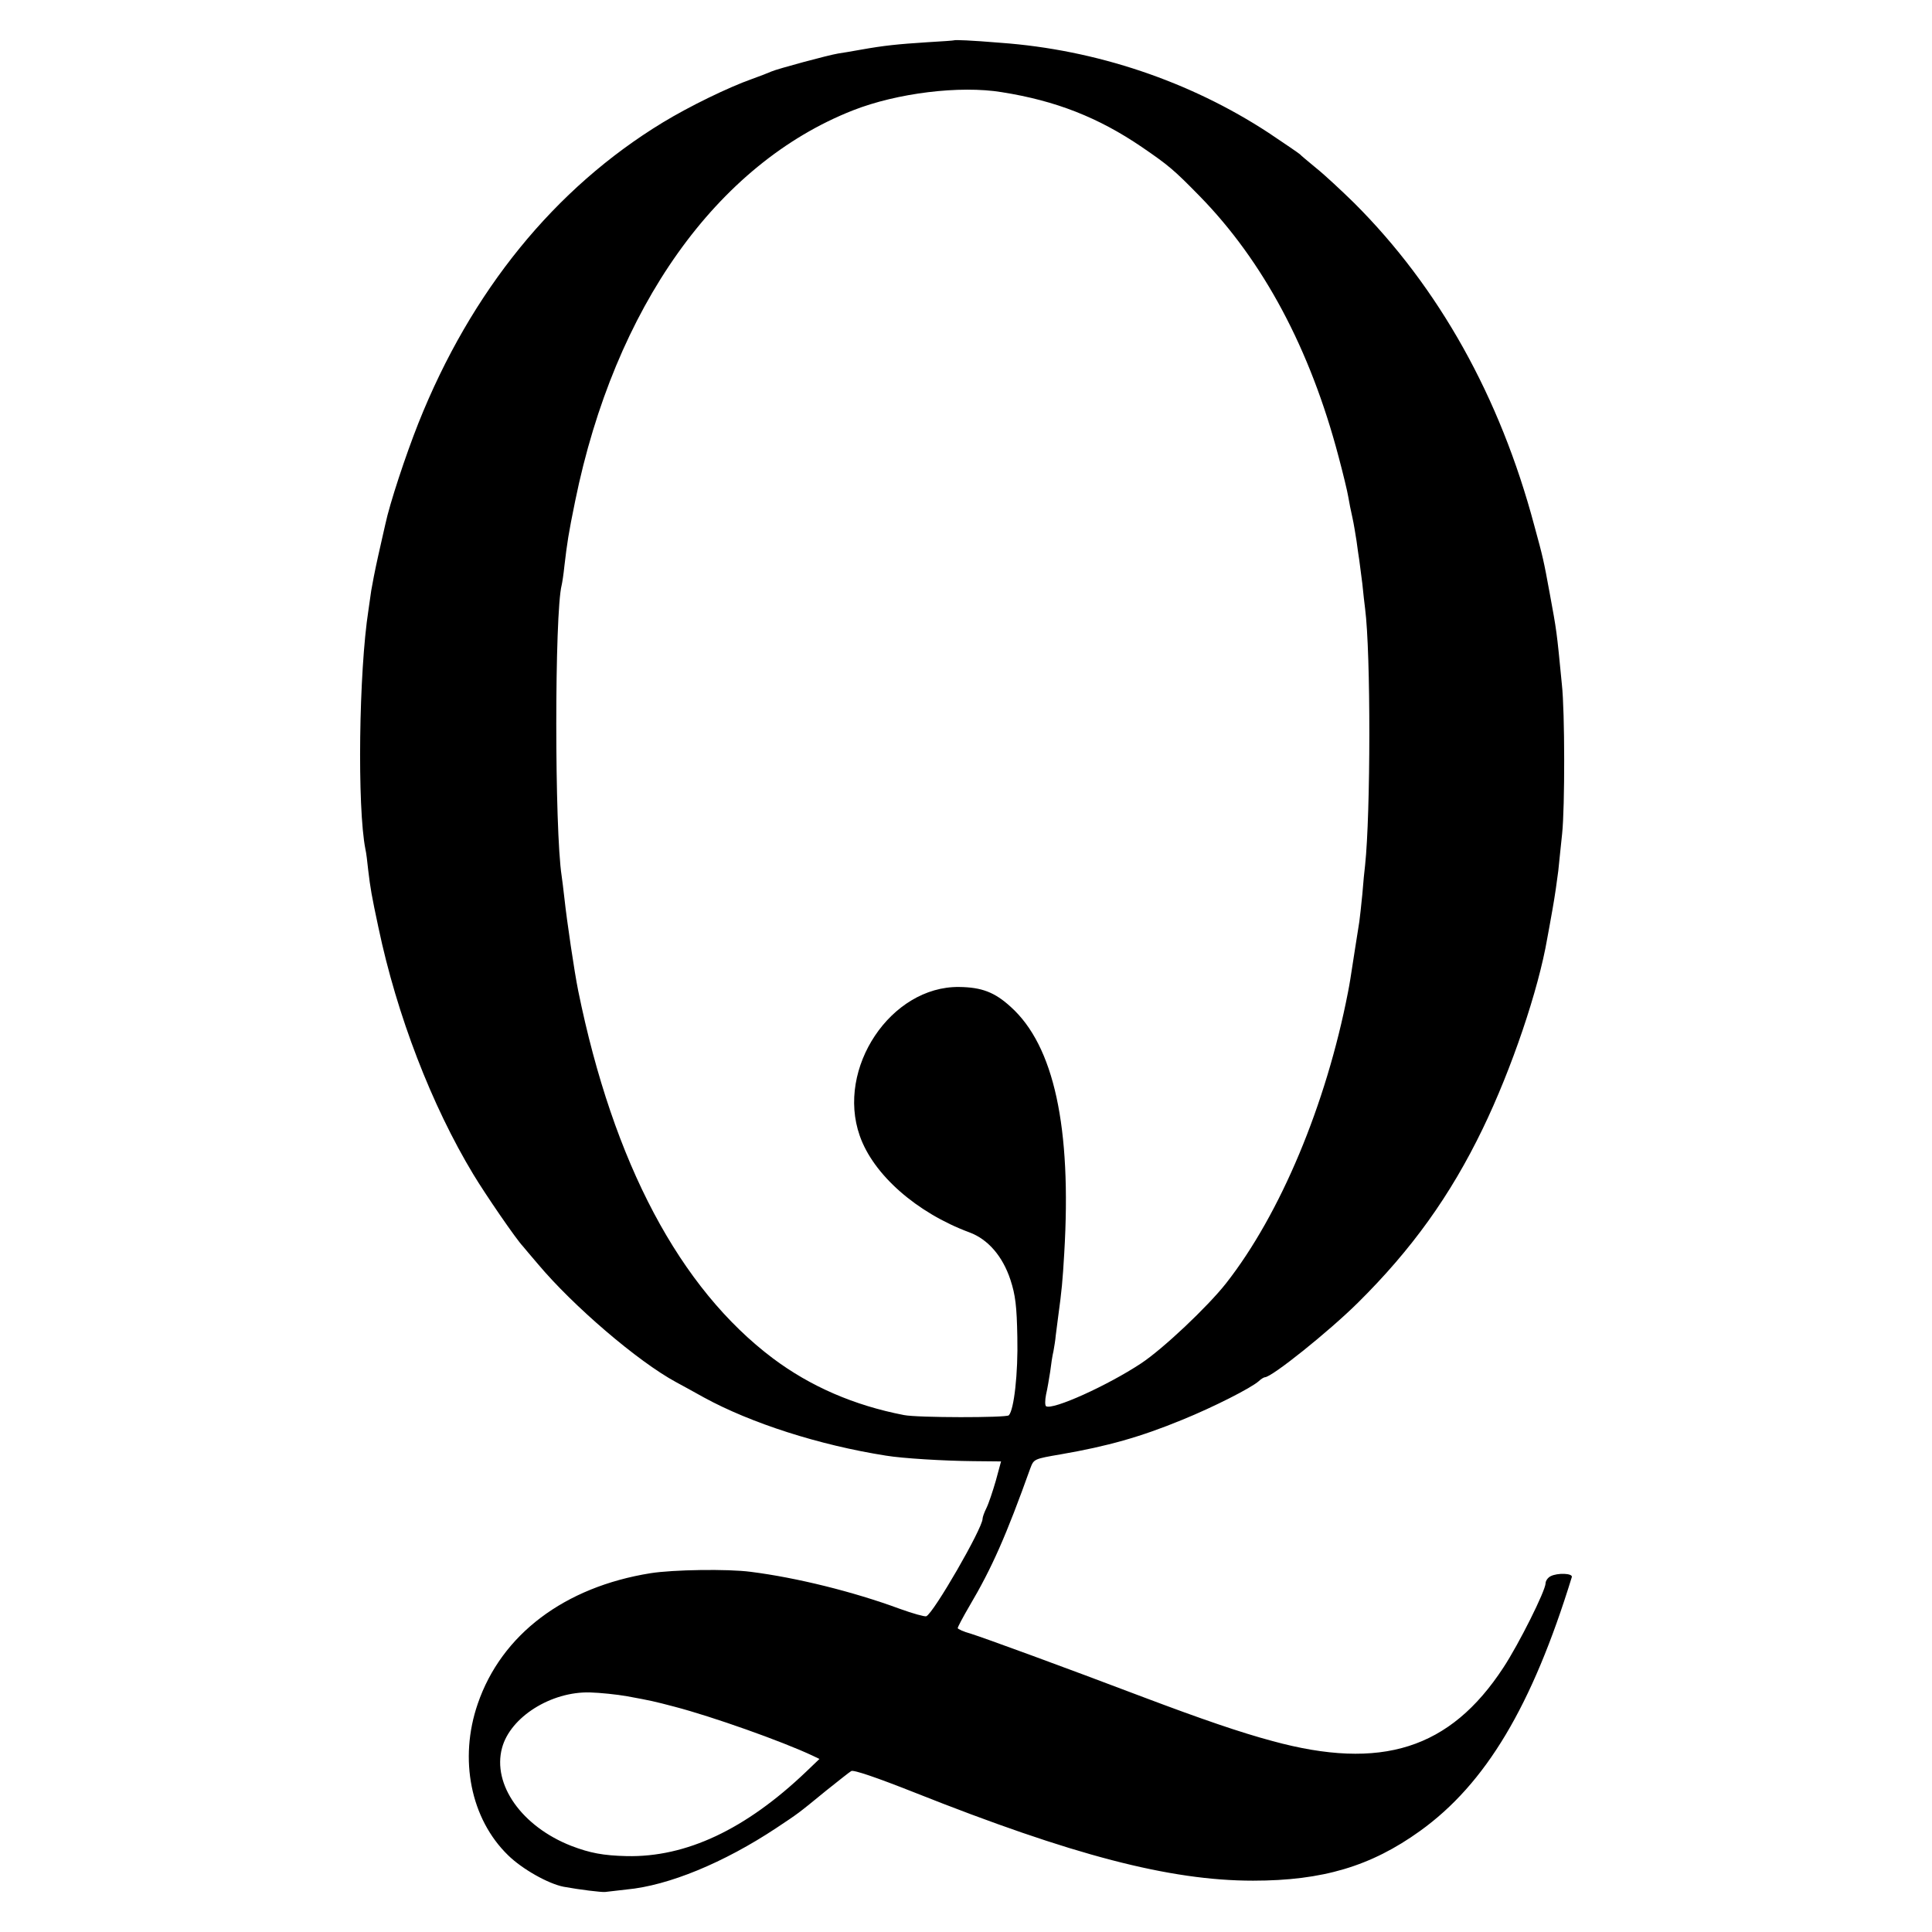 <?xml version="1.0" standalone="no"?>
<!DOCTYPE svg PUBLIC "-//W3C//DTD SVG 20010904//EN"
 "http://www.w3.org/TR/2001/REC-SVG-20010904/DTD/svg10.dtd">
<svg version="1.0" xmlns="http://www.w3.org/2000/svg"
 width="700pt" height="700pt" viewBox="0 0 700 700"
 preserveAspectRatio="xMidYMid meet">
<g transform="translate(0,700) scale(0.1,-0.1)"
fill="#000000" stroke="none">
<path d="M3457 6854 c-1 -1 -45 -4 -97 -7 -108 -7 -157 -12 -241 -27 -32 -6
-70 -12 -83 -14 -36 -6 -218 -55 -241 -65 -11 -5 -42 -17 -70 -27 -85 -30
-227 -99 -324 -158 -391 -238 -694 -610 -885 -1089 -46 -116 -104 -291 -120
-367 -3 -14 -15 -65 -26 -115 -11 -49 -22 -106 -25 -125 -3 -19 -7 -51 -10
-70 -35 -224 -41 -716 -11 -867 3 -12 7 -46 10 -75 8 -67 12 -91 37 -208 67
-319 193 -645 344 -895 44 -73 155 -235 180 -261 5 -6 30 -36 55 -65 127 -151
361 -352 500 -427 19 -10 64 -35 100 -55 170 -93 418 -173 660 -211 60 -10
210 -19 316 -20 l101 -1 -19 -70 c-11 -38 -26 -83 -34 -99 -8 -16 -14 -33 -14
-39 0 -34 -178 -343 -204 -353 -6 -2 -49 10 -96 27 -168 62 -374 113 -540 134
-83 11 -281 8 -363 -5 -312 -50 -540 -222 -626 -473 -69 -200 -26 -417 110
-549 51 -50 145 -103 201 -114 60 -11 136 -20 150 -19 7 1 42 5 78 9 152 14
353 97 543 223 81 54 75 49 180 135 44 35 84 67 91 71 7 6 94 -24 228 -77 574
-228 926 -320 1228 -320 252 0 427 52 605 180 238 171 406 452 550 920 4 14
-52 16 -77 3 -10 -5 -18 -17 -18 -25 0 -27 -97 -221 -153 -306 -193 -295 -442
-374 -837 -266 -116 31 -258 80 -465 158 -290 110 -577 215 -628 231 -26 7
-47 17 -47 20 0 4 19 40 43 81 81 137 133 255 220 498 13 34 13 34 112 51 167
29 286 62 439 125 113 46 249 115 277 140 8 8 19 14 22 14 25 0 232 166 337
270 195 193 335 388 452 630 105 217 202 503 234 690 3 14 11 61 19 105 8 44
17 107 21 140 3 33 10 94 14 135 10 95 10 441 -1 540 -19 197 -19 194 -44 330
-22 120 -24 129 -56 246 -124 466 -346 863 -653 1169 -45 44 -106 101 -136
125 -30 25 -57 47 -60 51 -3 3 -54 38 -114 78 -284 186 -624 301 -971 326
-108 9 -165 11 -168 9z m173 -188 c196 -31 350 -92 506 -198 98 -67 117 -83
210 -178 231 -236 401 -554 504 -945 16 -60 32 -126 35 -145 3 -19 10 -53 15
-75 5 -22 11 -60 15 -85 3 -25 8 -56 10 -70 2 -14 7 -52 11 -85 3 -33 8 -73
10 -90 21 -163 20 -742 0 -930 -2 -16 -7 -64 -10 -105 -4 -41 -9 -86 -11 -100
-2 -14 -9 -56 -15 -95 -18 -118 -20 -129 -26 -160 -79 -407 -245 -804 -442
-1055 -67 -85 -229 -238 -308 -290 -121 -80 -320 -170 -344 -155 -4 3 -4 22 0
42 5 21 11 58 15 83 3 25 8 59 12 75 3 17 7 41 8 55 2 14 6 45 9 70 13 95 16
128 22 230 27 455 -37 751 -194 892 -58 53 -105 71 -187 72 -247 3 -446 -294
-360 -539 49 -141 206 -279 397 -350 68 -25 121 -87 149 -172 18 -55 23 -95
25 -208 3 -130 -12 -264 -31 -283 -9 -9 -331 -9 -380 1 -181 35 -339 104 -474
205 -338 254 -579 708 -706 1332 -14 69 -41 252 -50 335 -4 33 -8 70 -10 81
-26 167 -26 952 0 1054 2 8 7 40 10 70 10 84 14 113 39 235 143 701 513 1221
1006 1415 160 63 388 91 540 66z m-1357 -5812 c87 -16 96 -18 172 -38 134 -35
386 -124 499 -177 l25 -12 -48 -46 c-219 -209 -435 -311 -651 -306 -84 2 -132
11 -200 37 -179 70 -287 222 -251 355 30 112 178 205 319 201 35 -1 96 -7 135
-14z"/>
</g>
</svg>

